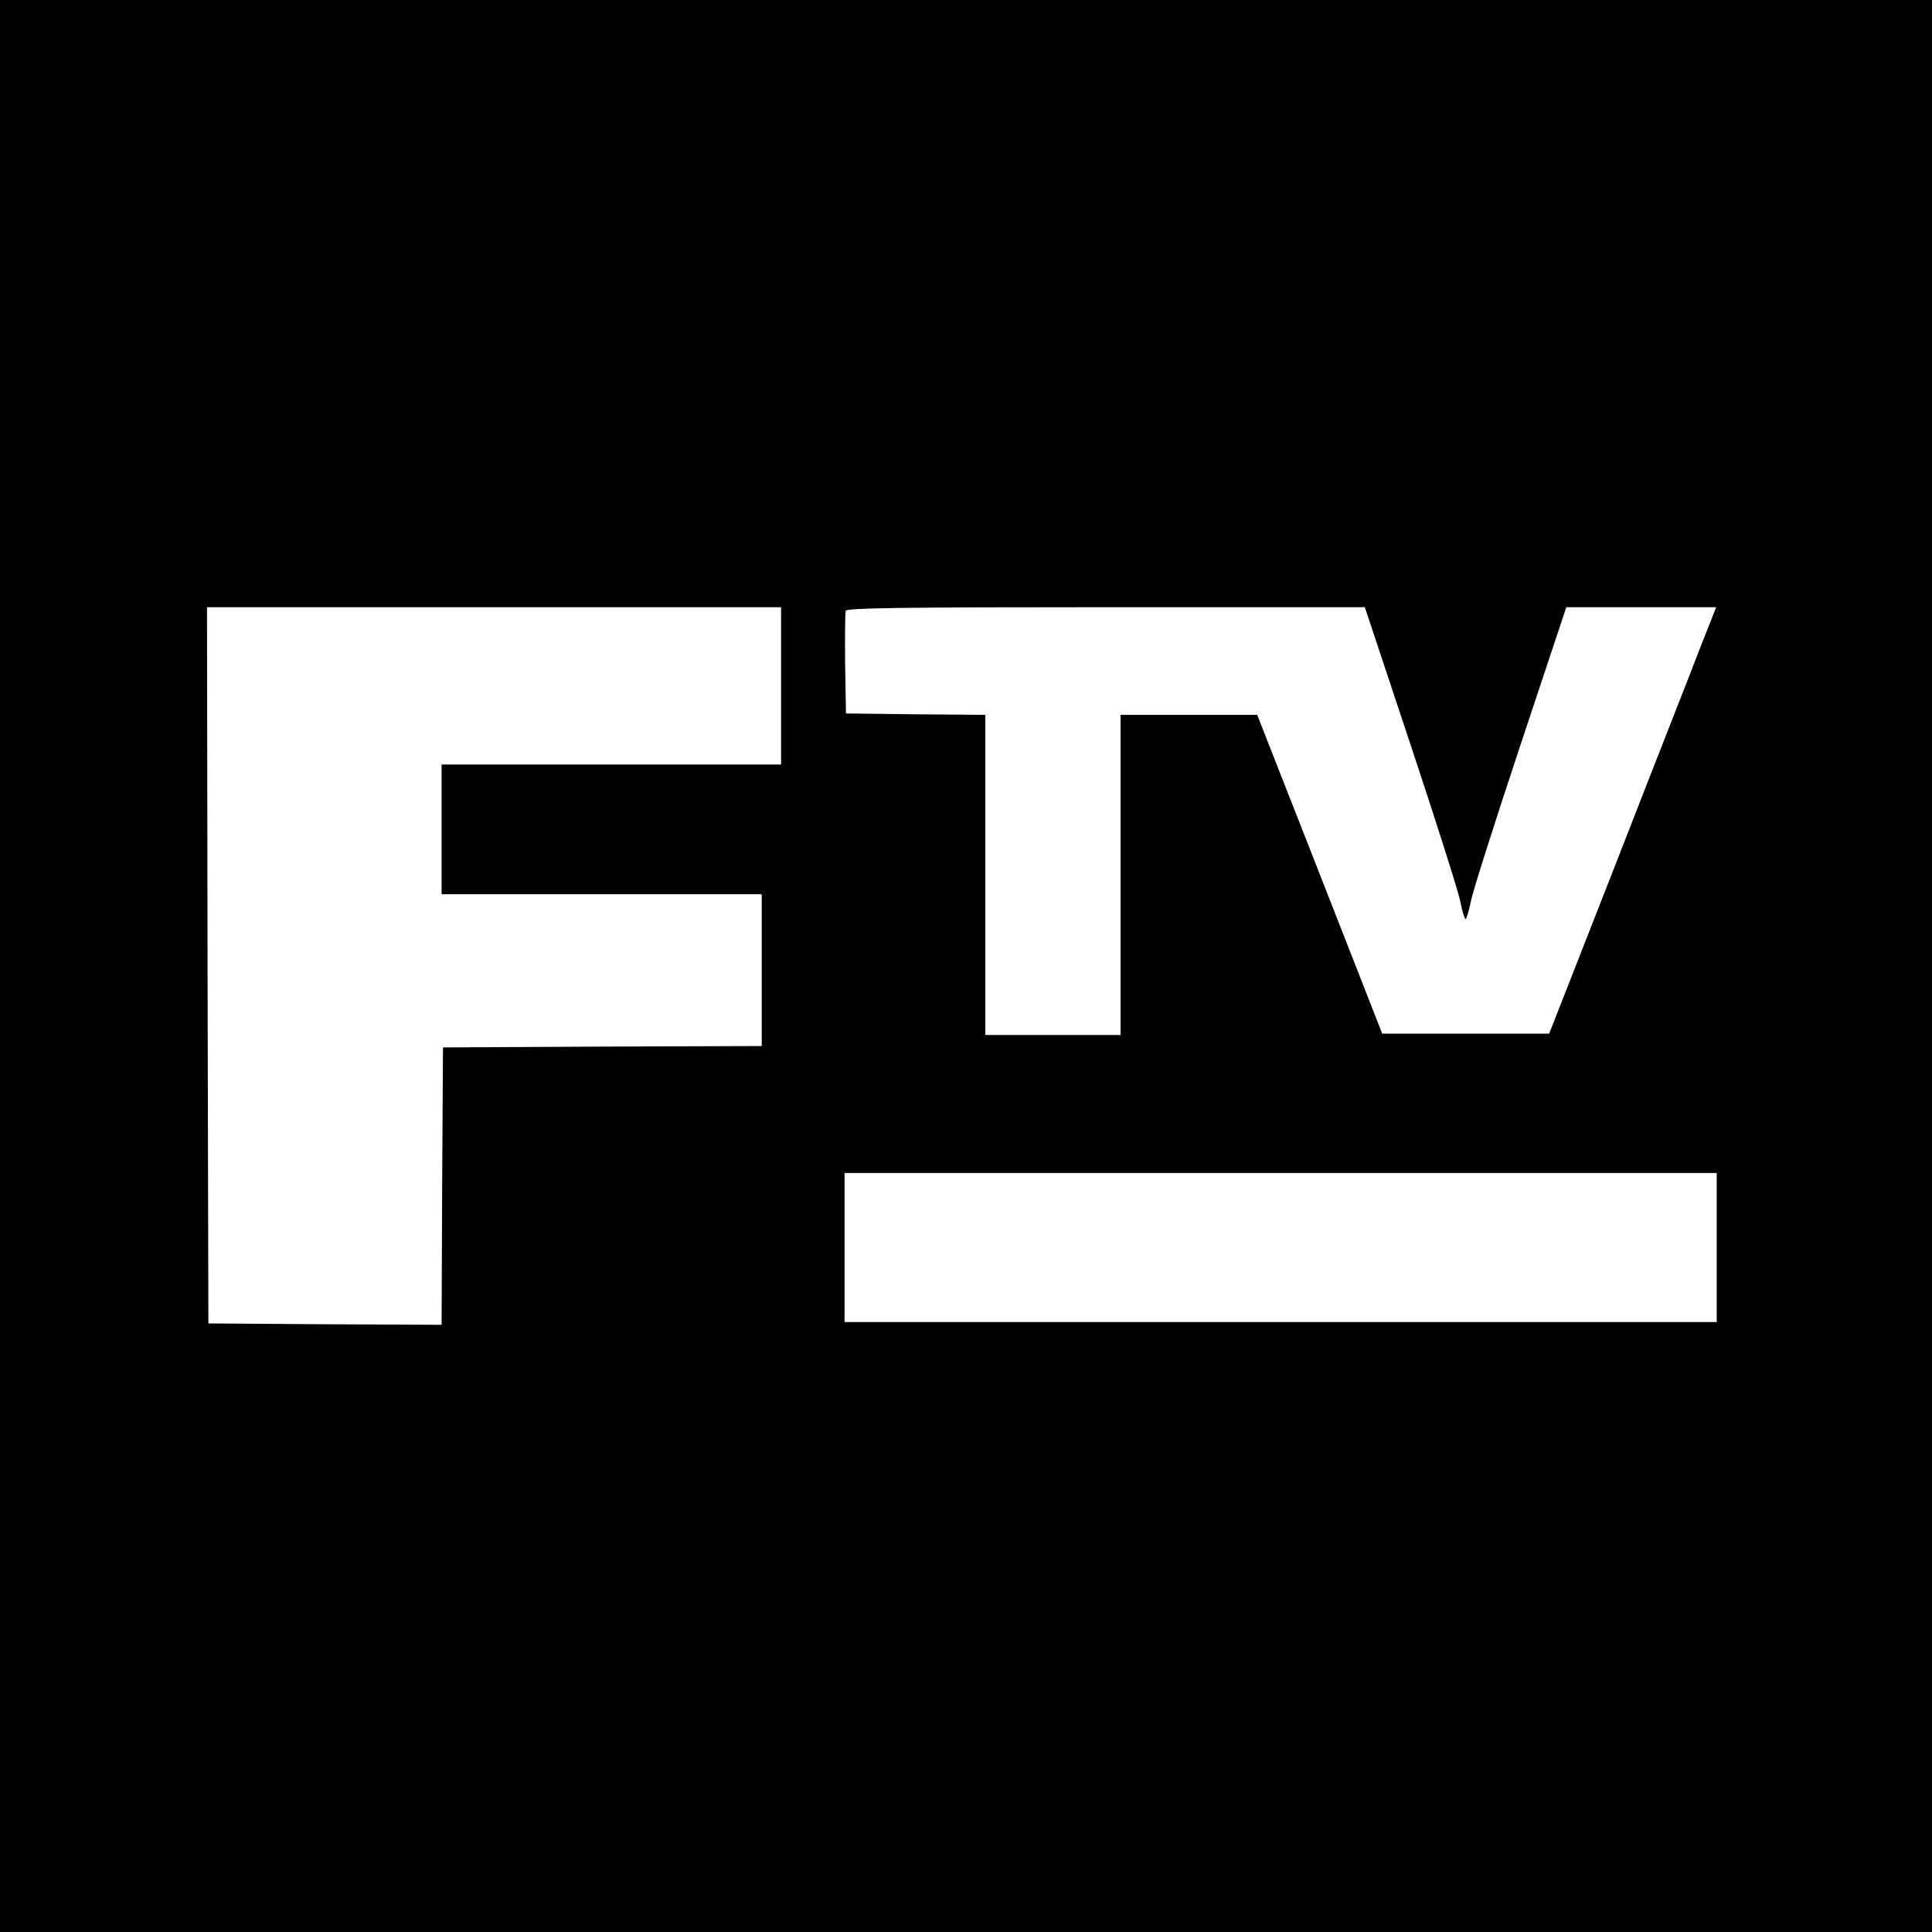<?xml version="1.0" standalone="no"?>
<!DOCTYPE svg PUBLIC "-//W3C//DTD SVG 20010904//EN"
 "http://www.w3.org/TR/2001/REC-SVG-20010904/DTD/svg10.dtd">
<svg version="1.0" xmlns="http://www.w3.org/2000/svg"
 width="700pt" height="700pt" viewBox="0 0 700 700"
 preserveAspectRatio="xMidYMid meet">
<g transform="translate(0,700) scale(0.1,-0.1)"
fill="#000000" stroke="none">
<path d="M0 3500 l0 -3500 3500 0 3500 0 0 3500 0 3500 -3500 0 -3500 0 0
-3500z m2830 1015 l0 -285 -615 0 -615 0 0 -235 0 -235 580 0 580 0 0 -275 0
-275 -577 -2 -578 -3 -3 -503 -2 -502 -423 2 -422 3 -3 1298 -2 1297 1040 0
1040 0 0 -285z m2282 -217 c92 -277 173 -531 179 -565 7 -35 16 -63 19 -63 3
0 12 28 19 63 6 34 87 288 179 565 l167 502 271 0 272 0 -56 -142 c-30 -79
-167 -426 -302 -773 l-247 -630 -303 0 -302 0 -226 577 -227 578 -247 0 -248
0 0 -580 0 -580 -245 0 -245 0 0 580 0 580 -252 2 -253 3 -3 180 c-1 98 0 185
2 192 4 10 189 13 943 13 l938 0 167 -502z m1108 -1818 l0 -270 -1580 0 -1580
0 0 270 0 270 1580 0 1580 0 0 -270z"/>
</g>
</svg>
